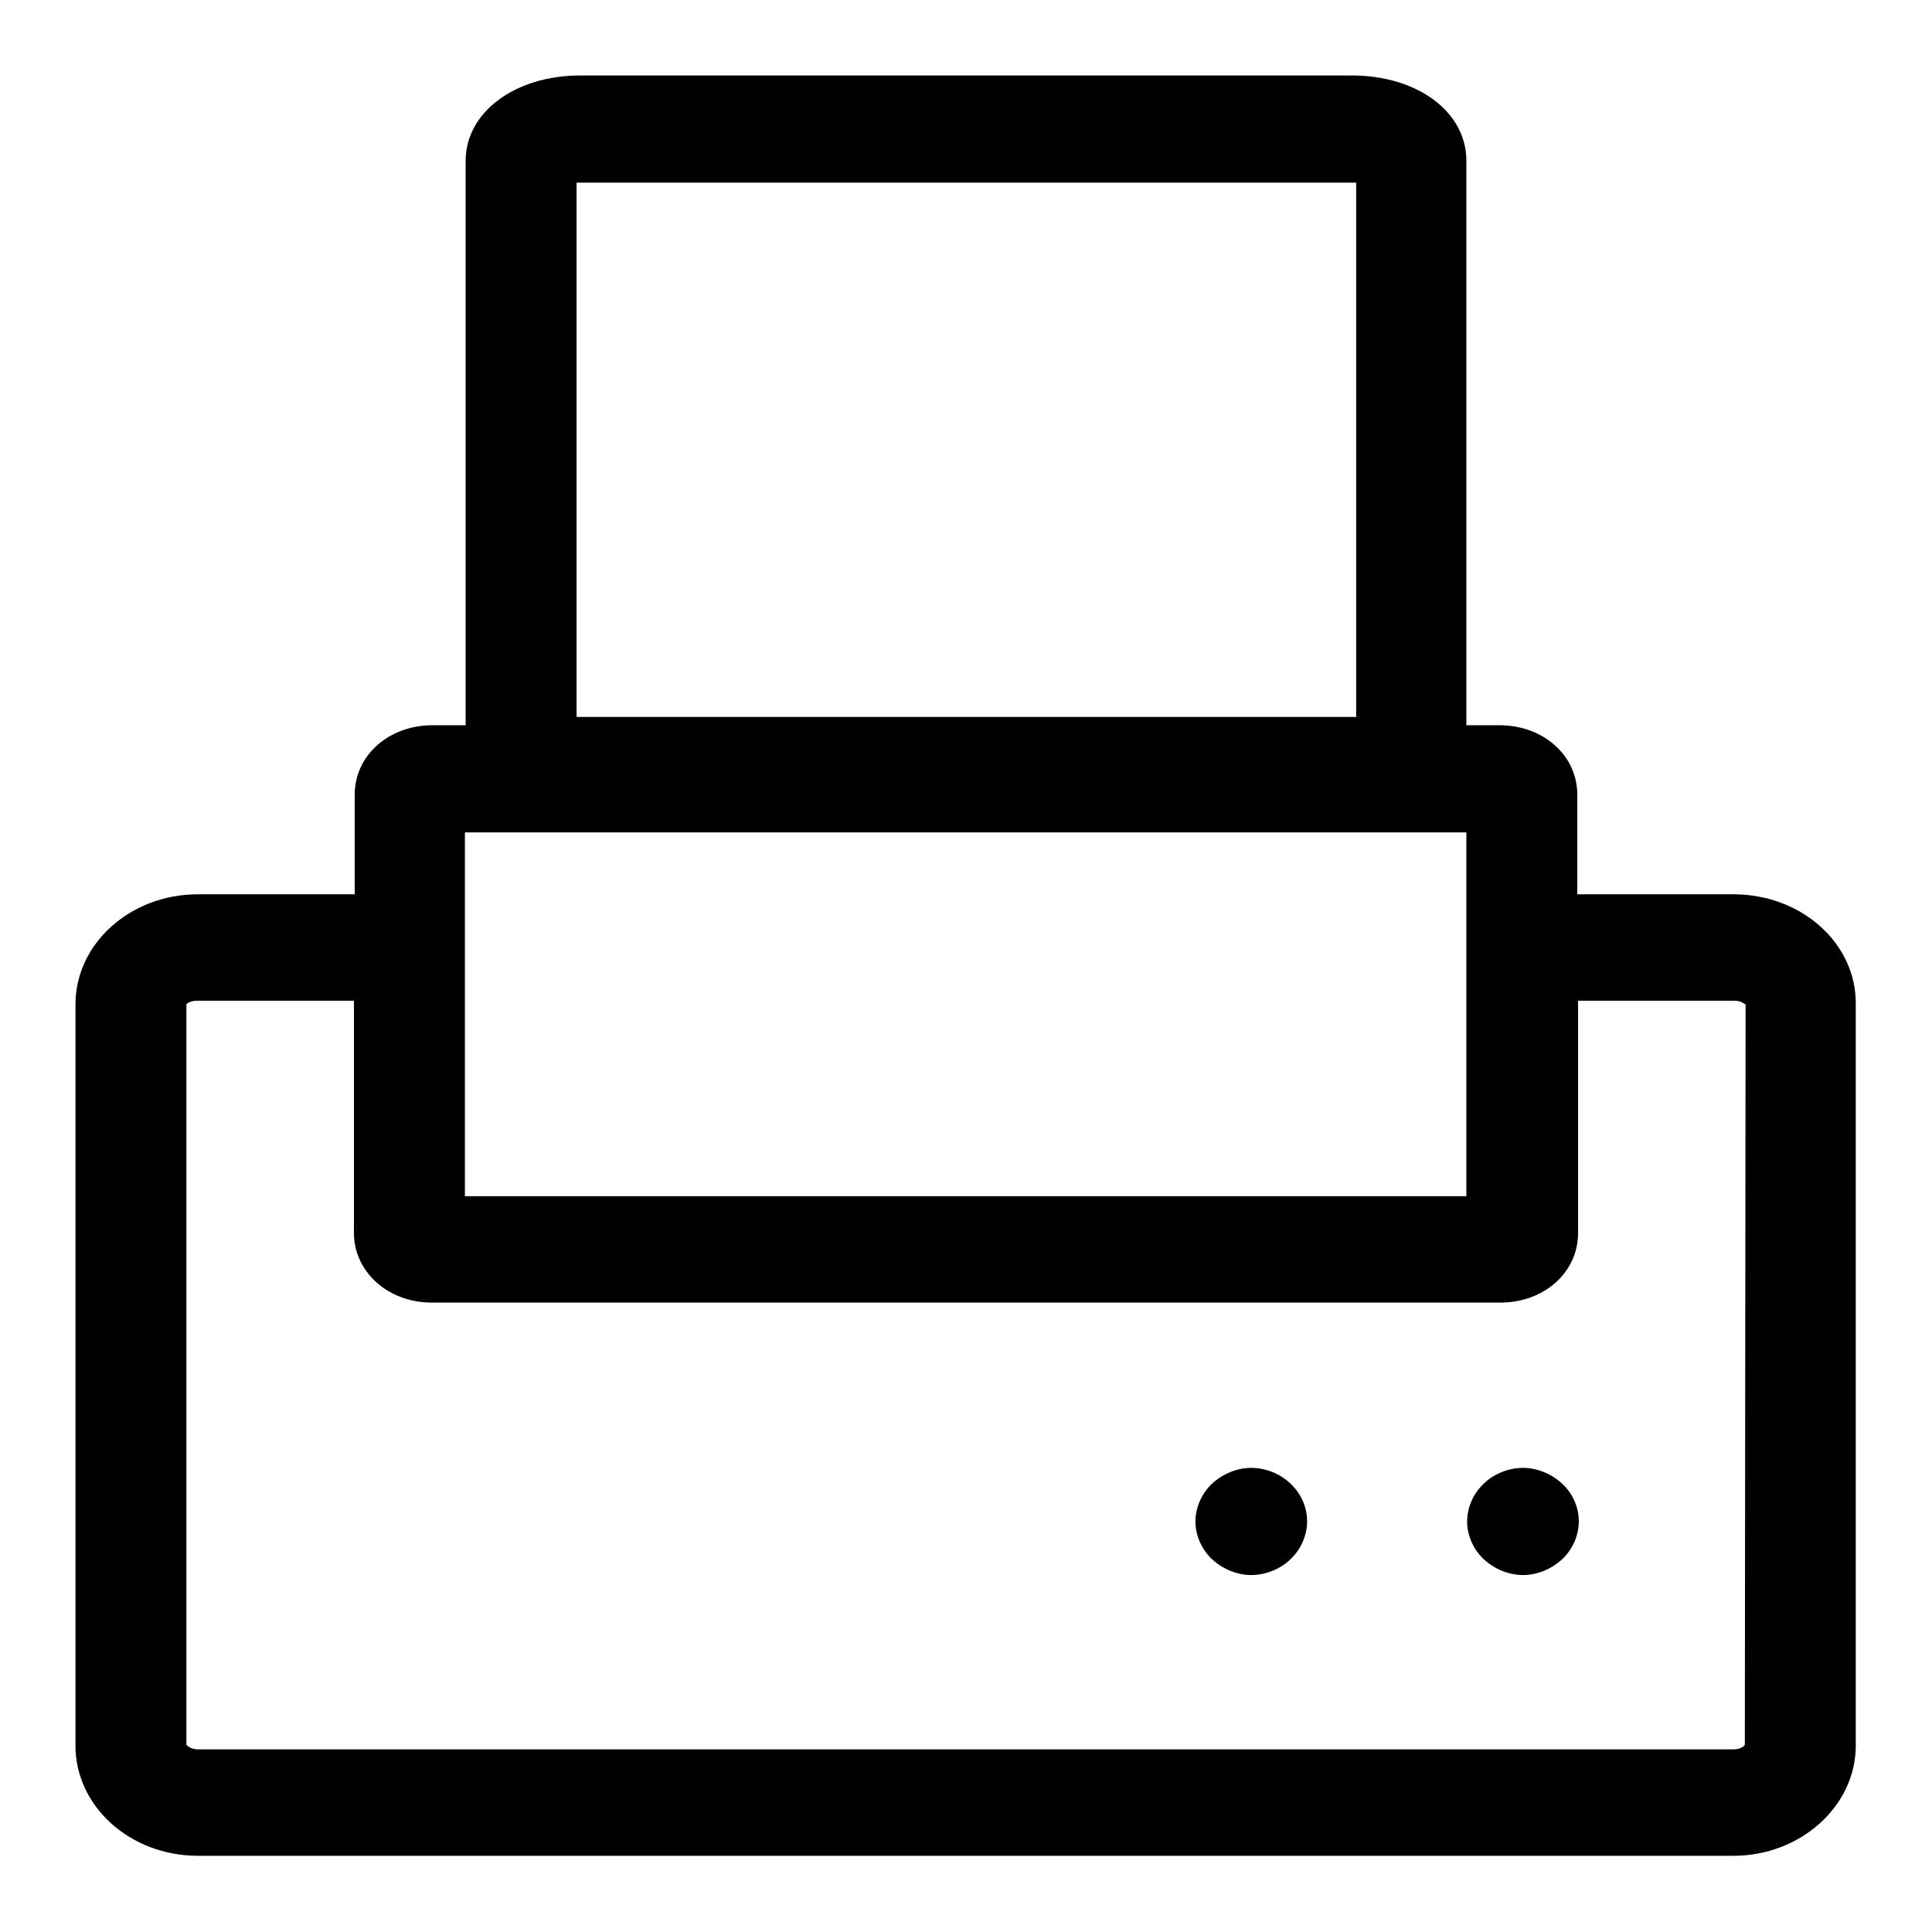 <?xml version="1.0" encoding="utf-8"?>
<!-- Svg Vector Icons : http://www.onlinewebfonts.com/icon -->
<!DOCTYPE svg PUBLIC "-//W3C//DTD SVG 1.1//EN" "http://www.w3.org/Graphics/SVG/1.1/DTD/svg11.dtd">
<svg version="1.1" xmlns="http://www.w3.org/2000/svg" xmlns:xlink="http://www.w3.org/1999/xlink" x="0px" y="0px" viewBox="0 0 256 256" enable-background="new 0 0 256 256" xml:space="preserve">
<g><g><path fill="#000000" d="M229.7,118.5h-20.7v-13.2c0-5.2-4.5-9.2-10.3-9.2h-4.4V21.3c0-6.5-6.5-11.3-15.2-11.3H76.9c-8.7,0-15.2,4.9-15.2,11.3v74.8h-4.4c-5.8,0-10.3,4-10.3,9.2v13.2H26.2c-8.9,0-16.2,6.5-16.2,14.6v98.2c0,8.1,7.3,14.6,16.2,14.6h203.5c8.9,0,16.2-6.6,16.2-14.6v-98.2C246,125,238.7,118.5,229.7,118.5L229.7,118.5z M76.4,24.2c0.2,0,0.3,0,0.5,0h102.3c0.2,0,0.3,0,0.5,0v70.8c-0.2,0-0.3,0-0.5,0H76.9c-0.2,0-0.3,0-0.5,0L76.4,24.2L76.4,24.2z M61.6,110.3h132.7v48.2H61.6V110.3L61.6,110.3z M231.2,231.2c-0.1,0.2-0.6,0.6-1.5,0.6H26.2c-0.8,0-1.3-0.4-1.5-0.6v-98.1c0.1-0.2,0.6-0.5,1.5-0.5h20.7v30.8c0,5.1,4.5,9.2,10.3,9.2h141.6c5.8,0,10.3-4,10.3-9.2v-30.8h20.7c0.9,0,1.3,0.4,1.5,0.5L231.2,231.2L231.2,231.2z"/><path fill="#000000" d="M158.4,201.6c0,1.8,0.8,3.7,2.2,5c1.4,1.3,3.3,2.1,5.2,2.1c1.9,0,3.9-0.8,5.2-2.1c1.4-1.3,2.2-3.2,2.2-5c0-1.9-0.8-3.7-2.2-5c-1.3-1.3-3.3-2.1-5.2-2.1c-1.9,0-3.8,0.8-5.2,2.1C159.2,197.9,158.4,199.8,158.4,201.6L158.4,201.6z"/><path fill="#000000" d="M194.4,201.6c0,1.8,0.8,3.7,2.2,5c1.4,1.3,3.3,2.1,5.2,2.1c1.9,0,3.8-0.8,5.2-2.1c1.4-1.3,2.2-3.2,2.2-5c0-1.9-0.8-3.7-2.2-5c-1.4-1.3-3.3-2.1-5.2-2.1c-1.9,0-3.9,0.8-5.2,2.1C195.2,197.9,194.4,199.8,194.4,201.6L194.4,201.6z"/></g></g>
</svg>